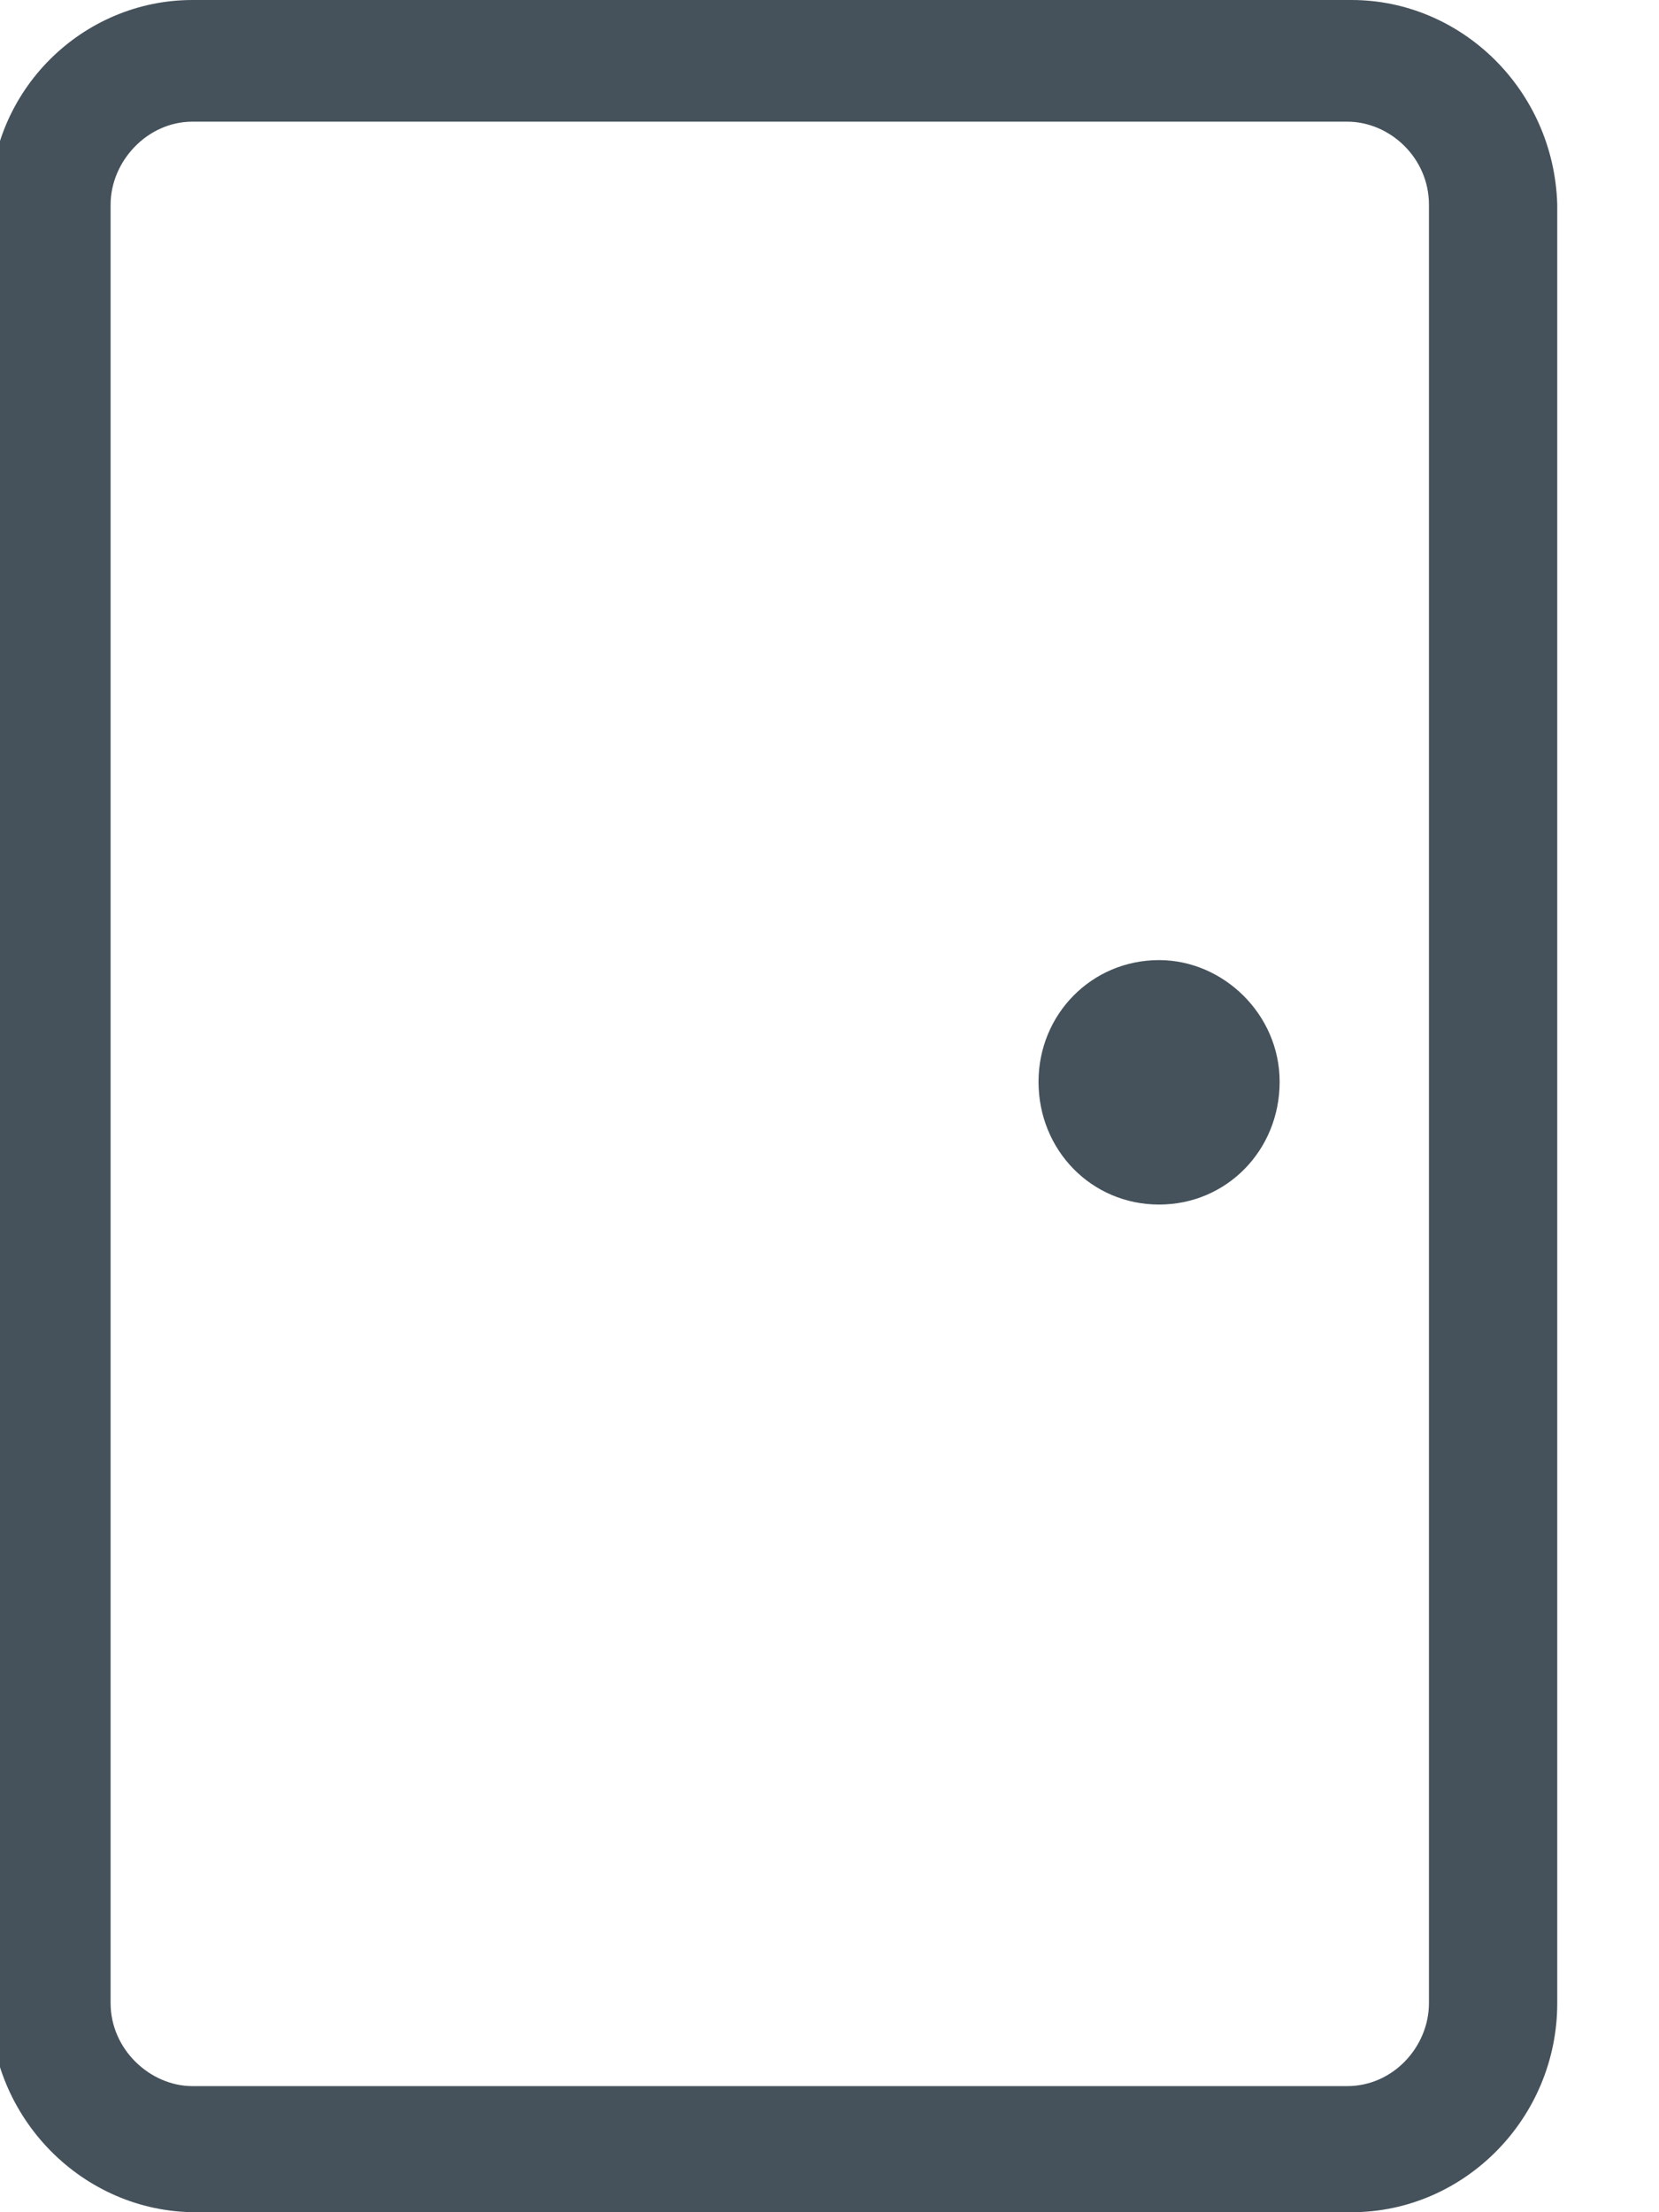 <svg width="15" height="20" viewBox="0 0 15 20" fill="none" xmlns="http://www.w3.org/2000/svg" xmlns:xlink="http://www.w3.org/1999/xlink">
	<desc>
			Created with Pixso.
	</desc>
	<defs/>
	<path id="Combined-Shape" d="M12.22 0C13.21 0 14.05 0.81 14.08 1.85L14.08 18.11C14.08 19.15 13.24 20 12.22 20L1.77 20C0.75 20 -0.09 19.15 -0.09 18.11L-0.09 1.85C-0.09 0.81 0.75 0 1.74 0L12.22 0ZM12.18 1.1L1.74 1.1C1.33 1.1 1 1.46 1 1.85L1 18.11C1 18.53 1.36 18.86 1.74 18.86L12.18 18.86C12.6 18.86 12.92 18.5 12.92 18.11L12.92 1.85C12.92 1.43 12.57 1.1 12.18 1.1ZM10.48 8.68C11.06 8.68 11.57 9.17 11.57 9.78C11.57 10.4 11.09 10.89 10.48 10.89C9.87 10.89 9.39 10.4 9.39 9.78C9.39 9.17 9.87 8.68 10.48 8.68Z" fill="#45525B" fill-opacity="1" fill-rule="nonzero"/>
</svg>
